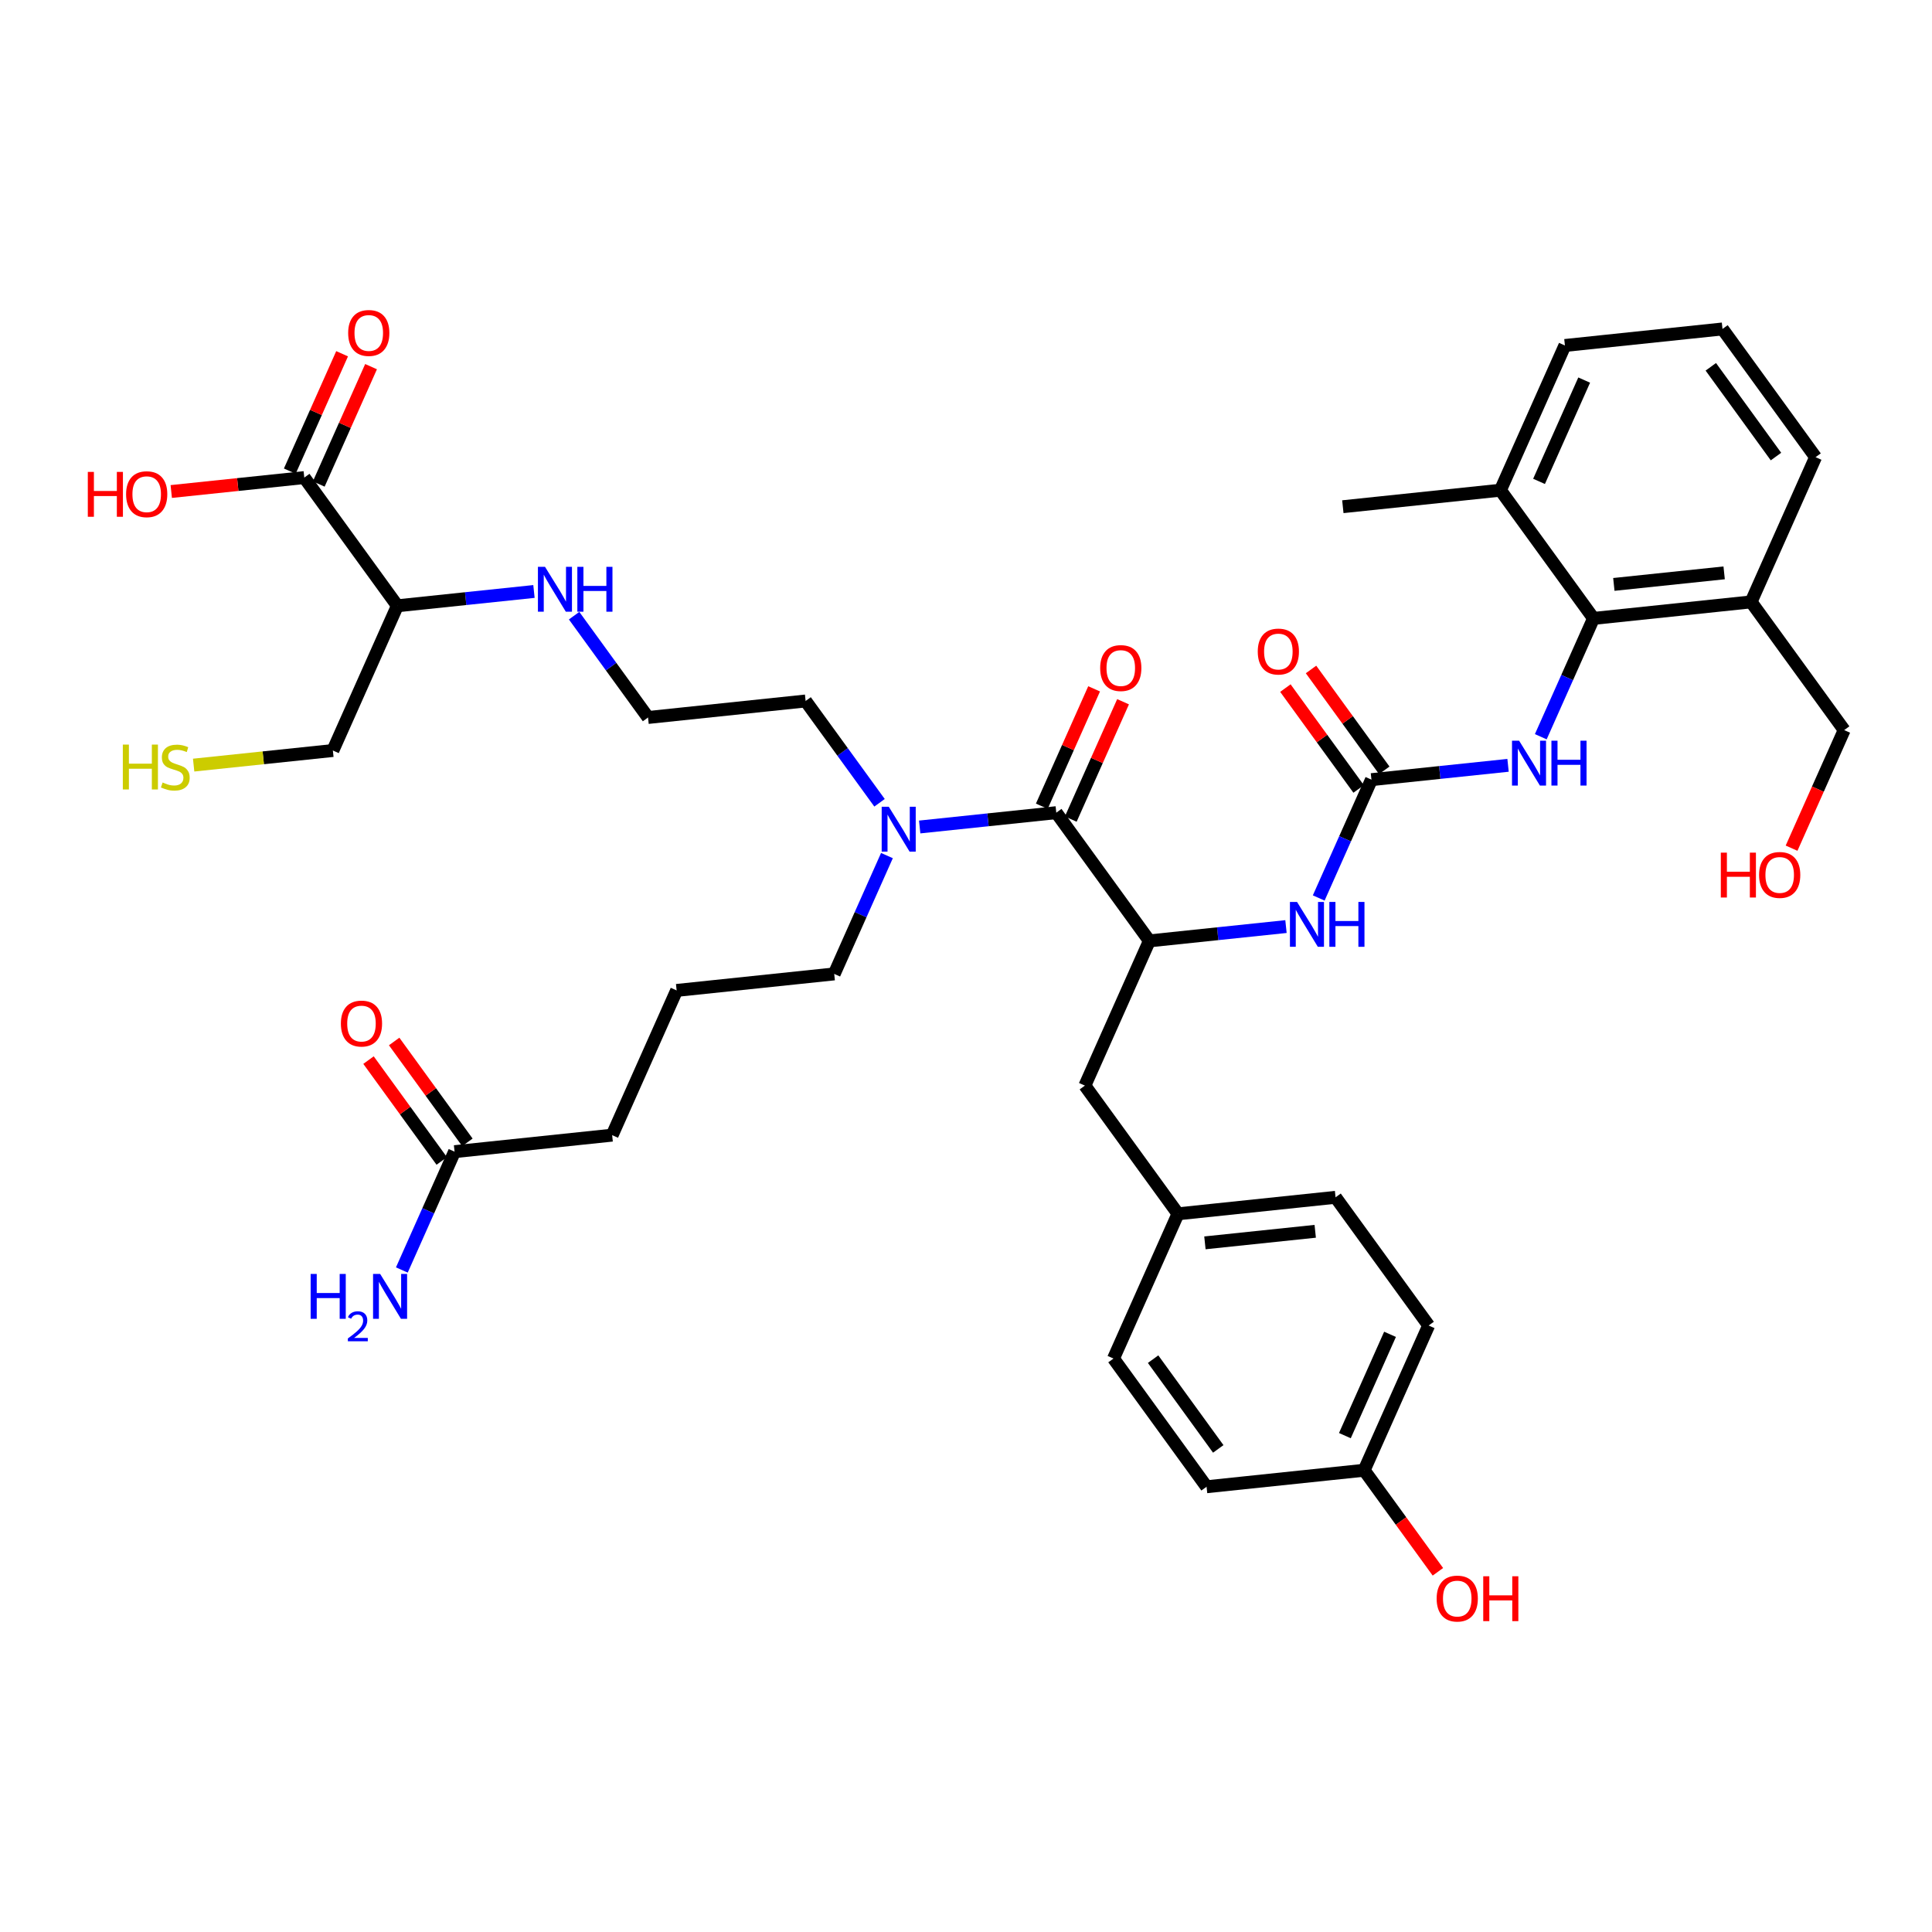 <?xml version='1.0' encoding='iso-8859-1'?>
<svg version='1.1' baseProfile='full'
              xmlns='http://www.w3.org/2000/svg'
                      xmlns:rdkit='http://www.rdkit.org/xml'
                      xmlns:xlink='http://www.w3.org/1999/xlink'
                  xml:space='preserve'
width='300px' height='300px' viewBox='0 0 300 300'>
<!-- END OF HEADER -->
<rect style='opacity:1.0;fill:#FFFFFF;stroke:none' width='300' height='300' x='0' y='0'> </rect>
<rect style='opacity:1.0;fill:#FFFFFF;stroke:none' width='300' height='300' x='0' y='0'> </rect>
<path class='bond-0 atom-0 atom-1' d='M 208.516,78.681 L 232.985,76.117' style='fill:none;fill-rule:evenodd;stroke:#000000;stroke-width:2.0px;stroke-linecap:butt;stroke-linejoin:miter;stroke-opacity:1' />
<path class='bond-1 atom-1 atom-2' d='M 232.985,76.117 L 242.998,53.645' style='fill:none;fill-rule:evenodd;stroke:#000000;stroke-width:2.0px;stroke-linecap:butt;stroke-linejoin:miter;stroke-opacity:1' />
<path class='bond-1 atom-1 atom-2' d='M 238.981,74.749 L 245.991,59.018' style='fill:none;fill-rule:evenodd;stroke:#000000;stroke-width:2.0px;stroke-linecap:butt;stroke-linejoin:miter;stroke-opacity:1' />
<path class='bond-39 atom-8 atom-1' d='M 247.44,96.026 L 232.985,76.117' style='fill:none;fill-rule:evenodd;stroke:#000000;stroke-width:2.0px;stroke-linecap:butt;stroke-linejoin:miter;stroke-opacity:1' />
<path class='bond-2 atom-2 atom-3' d='M 242.998,53.645 L 267.467,51.08' style='fill:none;fill-rule:evenodd;stroke:#000000;stroke-width:2.0px;stroke-linecap:butt;stroke-linejoin:miter;stroke-opacity:1' />
<path class='bond-3 atom-3 atom-4' d='M 267.467,51.08 L 281.922,70.989' style='fill:none;fill-rule:evenodd;stroke:#000000;stroke-width:2.0px;stroke-linecap:butt;stroke-linejoin:miter;stroke-opacity:1' />
<path class='bond-3 atom-3 atom-4' d='M 265.654,56.958 L 275.772,70.894' style='fill:none;fill-rule:evenodd;stroke:#000000;stroke-width:2.0px;stroke-linecap:butt;stroke-linejoin:miter;stroke-opacity:1' />
<path class='bond-4 atom-4 atom-5' d='M 281.922,70.989 L 271.909,93.462' style='fill:none;fill-rule:evenodd;stroke:#000000;stroke-width:2.0px;stroke-linecap:butt;stroke-linejoin:miter;stroke-opacity:1' />
<path class='bond-5 atom-5 atom-6' d='M 271.909,93.462 L 286.364,113.37' style='fill:none;fill-rule:evenodd;stroke:#000000;stroke-width:2.0px;stroke-linecap:butt;stroke-linejoin:miter;stroke-opacity:1' />
<path class='bond-7 atom-5 atom-8' d='M 271.909,93.462 L 247.44,96.026' style='fill:none;fill-rule:evenodd;stroke:#000000;stroke-width:2.0px;stroke-linecap:butt;stroke-linejoin:miter;stroke-opacity:1' />
<path class='bond-7 atom-5 atom-8' d='M 267.725,88.953 L 250.597,90.748' style='fill:none;fill-rule:evenodd;stroke:#000000;stroke-width:2.0px;stroke-linecap:butt;stroke-linejoin:miter;stroke-opacity:1' />
<path class='bond-6 atom-6 atom-7' d='M 286.364,113.37 L 282.279,122.538' style='fill:none;fill-rule:evenodd;stroke:#000000;stroke-width:2.0px;stroke-linecap:butt;stroke-linejoin:miter;stroke-opacity:1' />
<path class='bond-6 atom-6 atom-7' d='M 282.279,122.538 L 278.194,131.705' style='fill:none;fill-rule:evenodd;stroke:#FF0000;stroke-width:2.0px;stroke-linecap:butt;stroke-linejoin:miter;stroke-opacity:1' />
<path class='bond-8 atom-8 atom-9' d='M 247.44,96.026 L 243.346,105.213' style='fill:none;fill-rule:evenodd;stroke:#000000;stroke-width:2.0px;stroke-linecap:butt;stroke-linejoin:miter;stroke-opacity:1' />
<path class='bond-8 atom-8 atom-9' d='M 243.346,105.213 L 239.252,114.4' style='fill:none;fill-rule:evenodd;stroke:#0000FF;stroke-width:2.0px;stroke-linecap:butt;stroke-linejoin:miter;stroke-opacity:1' />
<path class='bond-9 atom-9 atom-10' d='M 234.169,118.84 L 223.563,119.951' style='fill:none;fill-rule:evenodd;stroke:#0000FF;stroke-width:2.0px;stroke-linecap:butt;stroke-linejoin:miter;stroke-opacity:1' />
<path class='bond-9 atom-9 atom-10' d='M 223.563,119.951 L 212.957,121.063' style='fill:none;fill-rule:evenodd;stroke:#000000;stroke-width:2.0px;stroke-linecap:butt;stroke-linejoin:miter;stroke-opacity:1' />
<path class='bond-10 atom-10 atom-11' d='M 214.948,119.617 L 209.262,111.786' style='fill:none;fill-rule:evenodd;stroke:#000000;stroke-width:2.0px;stroke-linecap:butt;stroke-linejoin:miter;stroke-opacity:1' />
<path class='bond-10 atom-10 atom-11' d='M 209.262,111.786 L 203.576,103.955' style='fill:none;fill-rule:evenodd;stroke:#FF0000;stroke-width:2.0px;stroke-linecap:butt;stroke-linejoin:miter;stroke-opacity:1' />
<path class='bond-10 atom-10 atom-11' d='M 210.966,122.508 L 205.28,114.677' style='fill:none;fill-rule:evenodd;stroke:#000000;stroke-width:2.0px;stroke-linecap:butt;stroke-linejoin:miter;stroke-opacity:1' />
<path class='bond-10 atom-10 atom-11' d='M 205.28,114.677 L 199.594,106.846' style='fill:none;fill-rule:evenodd;stroke:#FF0000;stroke-width:2.0px;stroke-linecap:butt;stroke-linejoin:miter;stroke-opacity:1' />
<path class='bond-11 atom-10 atom-12' d='M 212.957,121.063 L 208.863,130.25' style='fill:none;fill-rule:evenodd;stroke:#000000;stroke-width:2.0px;stroke-linecap:butt;stroke-linejoin:miter;stroke-opacity:1' />
<path class='bond-11 atom-10 atom-12' d='M 208.863,130.25 L 204.77,139.437' style='fill:none;fill-rule:evenodd;stroke:#0000FF;stroke-width:2.0px;stroke-linecap:butt;stroke-linejoin:miter;stroke-opacity:1' />
<path class='bond-12 atom-12 atom-13' d='M 199.686,143.877 L 189.08,144.988' style='fill:none;fill-rule:evenodd;stroke:#0000FF;stroke-width:2.0px;stroke-linecap:butt;stroke-linejoin:miter;stroke-opacity:1' />
<path class='bond-12 atom-12 atom-13' d='M 189.08,144.988 L 178.474,146.1' style='fill:none;fill-rule:evenodd;stroke:#000000;stroke-width:2.0px;stroke-linecap:butt;stroke-linejoin:miter;stroke-opacity:1' />
<path class='bond-13 atom-13 atom-14' d='M 178.474,146.1 L 168.461,168.572' style='fill:none;fill-rule:evenodd;stroke:#000000;stroke-width:2.0px;stroke-linecap:butt;stroke-linejoin:miter;stroke-opacity:1' />
<path class='bond-21 atom-13 atom-22' d='M 178.474,146.1 L 164.019,126.191' style='fill:none;fill-rule:evenodd;stroke:#000000;stroke-width:2.0px;stroke-linecap:butt;stroke-linejoin:miter;stroke-opacity:1' />
<path class='bond-14 atom-14 atom-15' d='M 168.461,168.572 L 182.916,188.481' style='fill:none;fill-rule:evenodd;stroke:#000000;stroke-width:2.0px;stroke-linecap:butt;stroke-linejoin:miter;stroke-opacity:1' />
<path class='bond-15 atom-15 atom-16' d='M 182.916,188.481 L 207.385,185.917' style='fill:none;fill-rule:evenodd;stroke:#000000;stroke-width:2.0px;stroke-linecap:butt;stroke-linejoin:miter;stroke-opacity:1' />
<path class='bond-15 atom-15 atom-16' d='M 187.099,192.99 L 204.227,191.195' style='fill:none;fill-rule:evenodd;stroke:#000000;stroke-width:2.0px;stroke-linecap:butt;stroke-linejoin:miter;stroke-opacity:1' />
<path class='bond-40 atom-21 atom-15' d='M 172.902,210.954 L 182.916,188.481' style='fill:none;fill-rule:evenodd;stroke:#000000;stroke-width:2.0px;stroke-linecap:butt;stroke-linejoin:miter;stroke-opacity:1' />
<path class='bond-16 atom-16 atom-17' d='M 207.385,185.917 L 221.84,205.825' style='fill:none;fill-rule:evenodd;stroke:#000000;stroke-width:2.0px;stroke-linecap:butt;stroke-linejoin:miter;stroke-opacity:1' />
<path class='bond-17 atom-17 atom-18' d='M 221.84,205.825 L 211.826,228.298' style='fill:none;fill-rule:evenodd;stroke:#000000;stroke-width:2.0px;stroke-linecap:butt;stroke-linejoin:miter;stroke-opacity:1' />
<path class='bond-17 atom-17 atom-18' d='M 215.843,207.193 L 208.833,222.924' style='fill:none;fill-rule:evenodd;stroke:#000000;stroke-width:2.0px;stroke-linecap:butt;stroke-linejoin:miter;stroke-opacity:1' />
<path class='bond-18 atom-18 atom-19' d='M 211.826,228.298 L 217.551,236.183' style='fill:none;fill-rule:evenodd;stroke:#000000;stroke-width:2.0px;stroke-linecap:butt;stroke-linejoin:miter;stroke-opacity:1' />
<path class='bond-18 atom-18 atom-19' d='M 217.551,236.183 L 223.276,244.068' style='fill:none;fill-rule:evenodd;stroke:#FF0000;stroke-width:2.0px;stroke-linecap:butt;stroke-linejoin:miter;stroke-opacity:1' />
<path class='bond-19 atom-18 atom-20' d='M 211.826,228.298 L 187.357,230.862' style='fill:none;fill-rule:evenodd;stroke:#000000;stroke-width:2.0px;stroke-linecap:butt;stroke-linejoin:miter;stroke-opacity:1' />
<path class='bond-20 atom-20 atom-21' d='M 187.357,230.862 L 172.902,210.954' style='fill:none;fill-rule:evenodd;stroke:#000000;stroke-width:2.0px;stroke-linecap:butt;stroke-linejoin:miter;stroke-opacity:1' />
<path class='bond-20 atom-20 atom-21' d='M 189.17,224.985 L 179.052,211.049' style='fill:none;fill-rule:evenodd;stroke:#000000;stroke-width:2.0px;stroke-linecap:butt;stroke-linejoin:miter;stroke-opacity:1' />
<path class='bond-22 atom-22 atom-23' d='M 166.267,127.192 L 170.327,118.079' style='fill:none;fill-rule:evenodd;stroke:#000000;stroke-width:2.0px;stroke-linecap:butt;stroke-linejoin:miter;stroke-opacity:1' />
<path class='bond-22 atom-22 atom-23' d='M 170.327,118.079 L 174.388,108.966' style='fill:none;fill-rule:evenodd;stroke:#FF0000;stroke-width:2.0px;stroke-linecap:butt;stroke-linejoin:miter;stroke-opacity:1' />
<path class='bond-22 atom-22 atom-23' d='M 161.772,125.19 L 165.833,116.077' style='fill:none;fill-rule:evenodd;stroke:#000000;stroke-width:2.0px;stroke-linecap:butt;stroke-linejoin:miter;stroke-opacity:1' />
<path class='bond-22 atom-22 atom-23' d='M 165.833,116.077 L 169.894,106.963' style='fill:none;fill-rule:evenodd;stroke:#FF0000;stroke-width:2.0px;stroke-linecap:butt;stroke-linejoin:miter;stroke-opacity:1' />
<path class='bond-23 atom-22 atom-24' d='M 164.019,126.191 L 153.414,127.302' style='fill:none;fill-rule:evenodd;stroke:#000000;stroke-width:2.0px;stroke-linecap:butt;stroke-linejoin:miter;stroke-opacity:1' />
<path class='bond-23 atom-22 atom-24' d='M 153.414,127.302 L 142.808,128.414' style='fill:none;fill-rule:evenodd;stroke:#0000FF;stroke-width:2.0px;stroke-linecap:butt;stroke-linejoin:miter;stroke-opacity:1' />
<path class='bond-24 atom-24 atom-25' d='M 137.724,132.854 L 133.63,142.041' style='fill:none;fill-rule:evenodd;stroke:#0000FF;stroke-width:2.0px;stroke-linecap:butt;stroke-linejoin:miter;stroke-opacity:1' />
<path class='bond-24 atom-24 atom-25' d='M 133.63,142.041 L 129.537,151.228' style='fill:none;fill-rule:evenodd;stroke:#000000;stroke-width:2.0px;stroke-linecap:butt;stroke-linejoin:miter;stroke-opacity:1' />
<path class='bond-30 atom-24 atom-31' d='M 136.574,124.656 L 130.835,116.752' style='fill:none;fill-rule:evenodd;stroke:#0000FF;stroke-width:2.0px;stroke-linecap:butt;stroke-linejoin:miter;stroke-opacity:1' />
<path class='bond-30 atom-24 atom-31' d='M 130.835,116.752 L 125.095,108.847' style='fill:none;fill-rule:evenodd;stroke:#000000;stroke-width:2.0px;stroke-linecap:butt;stroke-linejoin:miter;stroke-opacity:1' />
<path class='bond-25 atom-25 atom-26' d='M 129.537,151.228 L 105.068,153.792' style='fill:none;fill-rule:evenodd;stroke:#000000;stroke-width:2.0px;stroke-linecap:butt;stroke-linejoin:miter;stroke-opacity:1' />
<path class='bond-26 atom-26 atom-27' d='M 105.068,153.792 L 95.054,176.265' style='fill:none;fill-rule:evenodd;stroke:#000000;stroke-width:2.0px;stroke-linecap:butt;stroke-linejoin:miter;stroke-opacity:1' />
<path class='bond-27 atom-27 atom-28' d='M 95.054,176.265 L 70.585,178.829' style='fill:none;fill-rule:evenodd;stroke:#000000;stroke-width:2.0px;stroke-linecap:butt;stroke-linejoin:miter;stroke-opacity:1' />
<path class='bond-28 atom-28 atom-29' d='M 70.585,178.829 L 66.492,188.016' style='fill:none;fill-rule:evenodd;stroke:#000000;stroke-width:2.0px;stroke-linecap:butt;stroke-linejoin:miter;stroke-opacity:1' />
<path class='bond-28 atom-28 atom-29' d='M 66.492,188.016 L 62.398,197.203' style='fill:none;fill-rule:evenodd;stroke:#0000FF;stroke-width:2.0px;stroke-linecap:butt;stroke-linejoin:miter;stroke-opacity:1' />
<path class='bond-29 atom-28 atom-30' d='M 72.576,177.383 L 66.89,169.552' style='fill:none;fill-rule:evenodd;stroke:#000000;stroke-width:2.0px;stroke-linecap:butt;stroke-linejoin:miter;stroke-opacity:1' />
<path class='bond-29 atom-28 atom-30' d='M 66.89,169.552 L 61.204,161.721' style='fill:none;fill-rule:evenodd;stroke:#FF0000;stroke-width:2.0px;stroke-linecap:butt;stroke-linejoin:miter;stroke-opacity:1' />
<path class='bond-29 atom-28 atom-30' d='M 68.594,180.275 L 62.908,172.443' style='fill:none;fill-rule:evenodd;stroke:#000000;stroke-width:2.0px;stroke-linecap:butt;stroke-linejoin:miter;stroke-opacity:1' />
<path class='bond-29 atom-28 atom-30' d='M 62.908,172.443 L 57.222,164.612' style='fill:none;fill-rule:evenodd;stroke:#FF0000;stroke-width:2.0px;stroke-linecap:butt;stroke-linejoin:miter;stroke-opacity:1' />
<path class='bond-31 atom-31 atom-32' d='M 125.095,108.847 L 100.627,111.411' style='fill:none;fill-rule:evenodd;stroke:#000000;stroke-width:2.0px;stroke-linecap:butt;stroke-linejoin:miter;stroke-opacity:1' />
<path class='bond-32 atom-32 atom-33' d='M 100.627,111.411 L 94.887,103.506' style='fill:none;fill-rule:evenodd;stroke:#000000;stroke-width:2.0px;stroke-linecap:butt;stroke-linejoin:miter;stroke-opacity:1' />
<path class='bond-32 atom-32 atom-33' d='M 94.887,103.506 L 89.148,95.601' style='fill:none;fill-rule:evenodd;stroke:#0000FF;stroke-width:2.0px;stroke-linecap:butt;stroke-linejoin:miter;stroke-opacity:1' />
<path class='bond-33 atom-33 atom-34' d='M 82.914,91.844 L 72.308,92.955' style='fill:none;fill-rule:evenodd;stroke:#0000FF;stroke-width:2.0px;stroke-linecap:butt;stroke-linejoin:miter;stroke-opacity:1' />
<path class='bond-33 atom-33 atom-34' d='M 72.308,92.955 L 61.703,94.066' style='fill:none;fill-rule:evenodd;stroke:#000000;stroke-width:2.0px;stroke-linecap:butt;stroke-linejoin:miter;stroke-opacity:1' />
<path class='bond-34 atom-34 atom-35' d='M 61.703,94.066 L 51.689,116.539' style='fill:none;fill-rule:evenodd;stroke:#000000;stroke-width:2.0px;stroke-linecap:butt;stroke-linejoin:miter;stroke-opacity:1' />
<path class='bond-36 atom-34 atom-37' d='M 61.703,94.066 L 47.248,74.158' style='fill:none;fill-rule:evenodd;stroke:#000000;stroke-width:2.0px;stroke-linecap:butt;stroke-linejoin:miter;stroke-opacity:1' />
<path class='bond-35 atom-35 atom-36' d='M 51.689,116.539 L 40.879,117.672' style='fill:none;fill-rule:evenodd;stroke:#000000;stroke-width:2.0px;stroke-linecap:butt;stroke-linejoin:miter;stroke-opacity:1' />
<path class='bond-35 atom-35 atom-36' d='M 40.879,117.672 L 30.069,118.805' style='fill:none;fill-rule:evenodd;stroke:#CCCC00;stroke-width:2.0px;stroke-linecap:butt;stroke-linejoin:miter;stroke-opacity:1' />
<path class='bond-37 atom-37 atom-38' d='M 49.495,75.159 L 53.556,66.046' style='fill:none;fill-rule:evenodd;stroke:#000000;stroke-width:2.0px;stroke-linecap:butt;stroke-linejoin:miter;stroke-opacity:1' />
<path class='bond-37 atom-37 atom-38' d='M 53.556,66.046 L 57.617,56.933' style='fill:none;fill-rule:evenodd;stroke:#FF0000;stroke-width:2.0px;stroke-linecap:butt;stroke-linejoin:miter;stroke-opacity:1' />
<path class='bond-37 atom-37 atom-38' d='M 45,73.156 L 49.061,64.043' style='fill:none;fill-rule:evenodd;stroke:#000000;stroke-width:2.0px;stroke-linecap:butt;stroke-linejoin:miter;stroke-opacity:1' />
<path class='bond-37 atom-37 atom-38' d='M 49.061,64.043 L 53.122,54.93' style='fill:none;fill-rule:evenodd;stroke:#FF0000;stroke-width:2.0px;stroke-linecap:butt;stroke-linejoin:miter;stroke-opacity:1' />
<path class='bond-38 atom-37 atom-39' d='M 47.248,74.158 L 36.92,75.24' style='fill:none;fill-rule:evenodd;stroke:#000000;stroke-width:2.0px;stroke-linecap:butt;stroke-linejoin:miter;stroke-opacity:1' />
<path class='bond-38 atom-37 atom-39' d='M 36.92,75.24 L 26.592,76.322' style='fill:none;fill-rule:evenodd;stroke:#FF0000;stroke-width:2.0px;stroke-linecap:butt;stroke-linejoin:miter;stroke-opacity:1' />
<path  class='atom-7' d='M 267.207 132.399
L 268.152 132.399
L 268.152 135.361
L 271.715 135.361
L 271.715 132.399
L 272.659 132.399
L 272.659 139.366
L 271.715 139.366
L 271.715 136.148
L 268.152 136.148
L 268.152 139.366
L 267.207 139.366
L 267.207 132.399
' fill='#FF0000'/>
<path  class='atom-7' d='M 273.151 135.863
Q 273.151 134.19, 273.978 133.255
Q 274.805 132.32, 276.35 132.32
Q 277.895 132.32, 278.722 133.255
Q 279.548 134.19, 279.548 135.863
Q 279.548 137.555, 278.712 138.52
Q 277.875 139.474, 276.35 139.474
Q 274.815 139.474, 273.978 138.52
Q 273.151 137.565, 273.151 135.863
M 276.35 138.687
Q 277.413 138.687, 277.983 137.979
Q 278.564 137.26, 278.564 135.863
Q 278.564 134.495, 277.983 133.806
Q 277.413 133.107, 276.35 133.107
Q 275.287 133.107, 274.706 133.796
Q 274.136 134.485, 274.136 135.863
Q 274.136 137.27, 274.706 137.979
Q 275.287 138.687, 276.35 138.687
' fill='#FF0000'/>
<path  class='atom-9' d='M 235.886 115.015
L 238.169 118.705
Q 238.395 119.069, 238.759 119.729
Q 239.124 120.388, 239.143 120.427
L 239.143 115.015
L 240.068 115.015
L 240.068 121.982
L 239.114 121.982
L 236.663 117.947
Q 236.378 117.475, 236.073 116.934
Q 235.778 116.393, 235.689 116.225
L 235.689 121.982
L 234.784 121.982
L 234.784 115.015
L 235.886 115.015
' fill='#0000FF'/>
<path  class='atom-9' d='M 240.905 115.015
L 241.85 115.015
L 241.85 117.977
L 245.412 117.977
L 245.412 115.015
L 246.357 115.015
L 246.357 121.982
L 245.412 121.982
L 245.412 118.764
L 241.85 118.764
L 241.85 121.982
L 240.905 121.982
L 240.905 115.015
' fill='#0000FF'/>
<path  class='atom-11' d='M 195.304 101.174
Q 195.304 99.501, 196.13 98.566
Q 196.957 97.631, 198.502 97.631
Q 200.047 97.631, 200.874 98.566
Q 201.7 99.501, 201.7 101.174
Q 201.7 102.867, 200.864 103.831
Q 200.027 104.786, 198.502 104.786
Q 196.967 104.786, 196.13 103.831
Q 195.304 102.876, 195.304 101.174
M 198.502 103.998
Q 199.565 103.998, 200.136 103.29
Q 200.716 102.571, 200.716 101.174
Q 200.716 99.806, 200.136 99.117
Q 199.565 98.418, 198.502 98.418
Q 197.439 98.418, 196.859 99.107
Q 196.288 99.796, 196.288 101.174
Q 196.288 102.581, 196.859 103.29
Q 197.439 103.998, 198.502 103.998
' fill='#FF0000'/>
<path  class='atom-12' d='M 201.403 140.052
L 203.686 143.742
Q 203.913 144.106, 204.277 144.766
Q 204.641 145.425, 204.661 145.464
L 204.661 140.052
L 205.586 140.052
L 205.586 147.019
L 204.631 147.019
L 202.181 142.984
Q 201.895 142.512, 201.59 141.971
Q 201.295 141.429, 201.206 141.262
L 201.206 147.019
L 200.301 147.019
L 200.301 140.052
L 201.403 140.052
' fill='#0000FF'/>
<path  class='atom-12' d='M 206.422 140.052
L 207.367 140.052
L 207.367 143.014
L 210.929 143.014
L 210.929 140.052
L 211.874 140.052
L 211.874 147.019
L 210.929 147.019
L 210.929 143.801
L 207.367 143.801
L 207.367 147.019
L 206.422 147.019
L 206.422 140.052
' fill='#0000FF'/>
<path  class='atom-19' d='M 223.082 248.226
Q 223.082 246.553, 223.909 245.618
Q 224.736 244.684, 226.281 244.684
Q 227.826 244.684, 228.653 245.618
Q 229.479 246.553, 229.479 248.226
Q 229.479 249.919, 228.643 250.883
Q 227.806 251.838, 226.281 251.838
Q 224.746 251.838, 223.909 250.883
Q 223.082 249.929, 223.082 248.226
M 226.281 251.051
Q 227.344 251.051, 227.914 250.342
Q 228.495 249.624, 228.495 248.226
Q 228.495 246.858, 227.914 246.17
Q 227.344 245.471, 226.281 245.471
Q 225.218 245.471, 224.637 246.16
Q 224.067 246.849, 224.067 248.226
Q 224.067 249.634, 224.637 250.342
Q 225.218 251.051, 226.281 251.051
' fill='#FF0000'/>
<path  class='atom-19' d='M 230.316 244.762
L 231.26 244.762
L 231.26 247.724
L 234.823 247.724
L 234.823 244.762
L 235.768 244.762
L 235.768 251.73
L 234.823 251.73
L 234.823 248.512
L 231.26 248.512
L 231.26 251.73
L 230.316 251.73
L 230.316 244.762
' fill='#FF0000'/>
<path  class='atom-23' d='M 170.835 103.738
Q 170.835 102.065, 171.661 101.13
Q 172.488 100.195, 174.033 100.195
Q 175.578 100.195, 176.405 101.13
Q 177.232 102.065, 177.232 103.738
Q 177.232 105.431, 176.395 106.395
Q 175.559 107.35, 174.033 107.35
Q 172.498 107.35, 171.661 106.395
Q 170.835 105.441, 170.835 103.738
M 174.033 106.562
Q 175.096 106.562, 175.667 105.854
Q 176.247 105.135, 176.247 103.738
Q 176.247 102.37, 175.667 101.681
Q 175.096 100.982, 174.033 100.982
Q 172.97 100.982, 172.39 101.671
Q 171.819 102.36, 171.819 103.738
Q 171.819 105.145, 172.39 105.854
Q 172.97 106.562, 174.033 106.562
' fill='#FF0000'/>
<path  class='atom-24' d='M 138.01 125.271
L 140.294 128.962
Q 140.52 129.326, 140.884 129.985
Q 141.248 130.645, 141.268 130.684
L 141.268 125.271
L 142.193 125.271
L 142.193 132.239
L 141.238 132.239
L 138.788 128.204
Q 138.502 127.732, 138.197 127.19
Q 137.902 126.649, 137.814 126.482
L 137.814 132.239
L 136.908 132.239
L 136.908 125.271
L 138.01 125.271
' fill='#0000FF'/>
<path  class='atom-29' d='M 48.237 197.818
L 49.182 197.818
L 49.182 200.78
L 52.745 200.78
L 52.745 197.818
L 53.689 197.818
L 53.689 204.785
L 52.745 204.785
L 52.745 201.567
L 49.182 201.567
L 49.182 204.785
L 48.237 204.785
L 48.237 197.818
' fill='#0000FF'/>
<path  class='atom-29' d='M 54.027 204.541
Q 54.196 204.106, 54.599 203.866
Q 55.001 203.619, 55.56 203.619
Q 56.255 203.619, 56.645 203.995
Q 57.034 204.372, 57.034 205.041
Q 57.034 205.723, 56.528 206.36
Q 56.028 206.996, 54.988 207.75
L 57.112 207.75
L 57.112 208.269
L 54.014 208.269
L 54.014 207.834
Q 54.871 207.224, 55.378 206.769
Q 55.891 206.314, 56.138 205.905
Q 56.385 205.496, 56.385 205.074
Q 56.385 204.632, 56.164 204.385
Q 55.943 204.138, 55.56 204.138
Q 55.19 204.138, 54.943 204.288
Q 54.696 204.437, 54.521 204.768
L 54.027 204.541
' fill='#0000FF'/>
<path  class='atom-29' d='M 59.031 197.818
L 61.314 201.508
Q 61.541 201.873, 61.905 202.532
Q 62.269 203.191, 62.289 203.231
L 62.289 197.818
L 63.214 197.818
L 63.214 204.785
L 62.259 204.785
L 59.809 200.751
Q 59.523 200.278, 59.218 199.737
Q 58.923 199.196, 58.834 199.028
L 58.834 204.785
L 57.929 204.785
L 57.929 197.818
L 59.031 197.818
' fill='#0000FF'/>
<path  class='atom-30' d='M 52.932 158.94
Q 52.932 157.267, 53.758 156.332
Q 54.585 155.397, 56.13 155.397
Q 57.675 155.397, 58.502 156.332
Q 59.328 157.267, 59.328 158.94
Q 59.328 160.633, 58.492 161.597
Q 57.656 162.552, 56.13 162.552
Q 54.595 162.552, 53.758 161.597
Q 52.932 160.643, 52.932 158.94
M 56.13 161.765
Q 57.193 161.765, 57.764 161.056
Q 58.344 160.338, 58.344 158.94
Q 58.344 157.572, 57.764 156.883
Q 57.193 156.185, 56.13 156.185
Q 55.067 156.185, 54.487 156.873
Q 53.916 157.562, 53.916 158.94
Q 53.916 160.347, 54.487 161.056
Q 55.067 161.765, 56.13 161.765
' fill='#FF0000'/>
<path  class='atom-33' d='M 84.631 88.019
L 86.915 91.709
Q 87.141 92.073, 87.505 92.732
Q 87.869 93.392, 87.889 93.431
L 87.889 88.019
L 88.814 88.019
L 88.814 94.986
L 87.859 94.986
L 85.409 90.951
Q 85.124 90.479, 84.818 89.938
Q 84.523 89.396, 84.435 89.229
L 84.435 94.986
L 83.529 94.986
L 83.529 88.019
L 84.631 88.019
' fill='#0000FF'/>
<path  class='atom-33' d='M 89.65 88.019
L 90.595 88.019
L 90.595 90.981
L 94.158 90.981
L 94.158 88.019
L 95.102 88.019
L 95.102 94.986
L 94.158 94.986
L 94.158 91.768
L 90.595 91.768
L 90.595 94.986
L 89.65 94.986
L 89.65 88.019
' fill='#0000FF'/>
<path  class='atom-36' d='M 19.072 115.62
L 20.016 115.62
L 20.016 118.582
L 23.579 118.582
L 23.579 115.62
L 24.524 115.62
L 24.524 122.587
L 23.579 122.587
L 23.579 119.369
L 20.016 119.369
L 20.016 122.587
L 19.072 122.587
L 19.072 115.62
' fill='#CCCC00'/>
<path  class='atom-36' d='M 25.252 121.505
Q 25.331 121.534, 25.655 121.672
Q 25.98 121.81, 26.334 121.898
Q 26.698 121.977, 27.053 121.977
Q 27.712 121.977, 28.096 121.662
Q 28.48 121.337, 28.48 120.776
Q 28.48 120.392, 28.283 120.156
Q 28.096 119.92, 27.801 119.792
Q 27.505 119.664, 27.013 119.517
Q 26.393 119.33, 26.019 119.152
Q 25.655 118.975, 25.39 118.601
Q 25.134 118.227, 25.134 117.598
Q 25.134 116.722, 25.724 116.18
Q 26.325 115.639, 27.505 115.639
Q 28.312 115.639, 29.228 116.023
L 29.001 116.781
Q 28.165 116.436, 27.535 116.436
Q 26.856 116.436, 26.482 116.722
Q 26.108 116.997, 26.118 117.48
Q 26.118 117.853, 26.305 118.08
Q 26.502 118.306, 26.777 118.434
Q 27.063 118.562, 27.535 118.71
Q 28.165 118.906, 28.539 119.103
Q 28.913 119.3, 29.178 119.704
Q 29.454 120.097, 29.454 120.776
Q 29.454 121.741, 28.805 122.262
Q 28.165 122.774, 27.092 122.774
Q 26.472 122.774, 26 122.636
Q 25.537 122.508, 24.986 122.282
L 25.252 121.505
' fill='#CCCC00'/>
<path  class='atom-38' d='M 54.063 51.705
Q 54.063 50.032, 54.89 49.097
Q 55.716 48.162, 57.261 48.162
Q 58.806 48.162, 59.633 49.097
Q 60.46 50.032, 60.46 51.705
Q 60.46 53.398, 59.623 54.362
Q 58.787 55.316, 57.261 55.316
Q 55.726 55.316, 54.89 54.362
Q 54.063 53.407, 54.063 51.705
M 57.261 54.529
Q 58.324 54.529, 58.895 53.821
Q 59.476 53.102, 59.476 51.705
Q 59.476 50.337, 58.895 49.648
Q 58.324 48.949, 57.261 48.949
Q 56.199 48.949, 55.618 49.638
Q 55.047 50.327, 55.047 51.705
Q 55.047 53.112, 55.618 53.821
Q 56.199 54.529, 57.261 54.529
' fill='#FF0000'/>
<path  class='atom-39' d='M 13.636 73.278
L 14.581 73.278
L 14.581 76.24
L 18.144 76.24
L 18.144 73.278
L 19.088 73.278
L 19.088 80.245
L 18.144 80.245
L 18.144 77.027
L 14.581 77.027
L 14.581 80.245
L 13.636 80.245
L 13.636 73.278
' fill='#FF0000'/>
<path  class='atom-39' d='M 19.58 76.742
Q 19.58 75.069, 20.407 74.134
Q 21.234 73.199, 22.779 73.199
Q 24.324 73.199, 25.151 74.134
Q 25.977 75.069, 25.977 76.742
Q 25.977 78.434, 25.141 79.399
Q 24.304 80.353, 22.779 80.353
Q 21.244 80.353, 20.407 79.399
Q 19.58 78.444, 19.58 76.742
M 22.779 79.566
Q 23.842 79.566, 24.412 78.858
Q 24.993 78.139, 24.993 76.742
Q 24.993 75.374, 24.412 74.685
Q 23.842 73.986, 22.779 73.986
Q 21.716 73.986, 21.135 74.675
Q 20.564 75.364, 20.564 76.742
Q 20.564 78.149, 21.135 78.858
Q 21.716 79.566, 22.779 79.566
' fill='#FF0000'/>
</svg>
